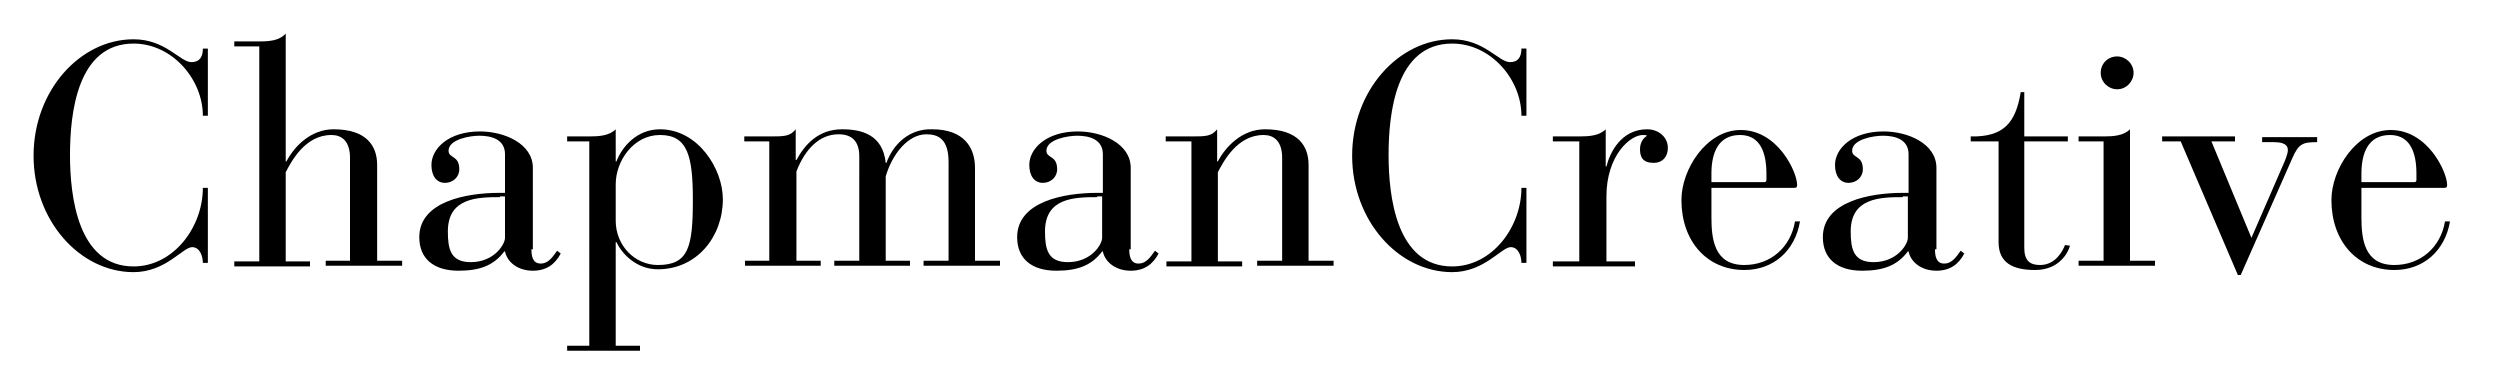<?xml version="1.0" encoding="utf-8"?>
<!-- Generator: Adobe Illustrator 18.1.0, SVG Export Plug-In . SVG Version: 6.00 Build 0)  -->
<svg version="1.1" id="Layer_1" xmlns="http://www.w3.org/2000/svg" xmlns:xlink="http://www.w3.org/1999/xlink" x="0px" y="0px"
	 viewBox="0 0 350 52.7" enable-background="new 0 0 350 52.7" xml:space="preserve">
<g>
	<g>
		<path d="M29.1,16.2h-0.7c0-5.1-4.3-10.1-9.7-10.1c-7.9,0-8.9,9.8-8.9,15.6c0,5.8,1.1,15.6,8.9,15.6c5.6,0,9.7-5.5,9.7-11h0.7v10.5
			h-0.7c0-0.9-0.4-2.2-1.5-2.2c-1.3,0-3.7,3.5-8.2,3.5c-7.5,0-14-7.2-14-16.3s6.5-16.3,14-16.3c4.5,0,6.5,3.2,8.1,3.2
			c1.2,0,1.6-0.8,1.6-1.9h0.7V16.2z"/>
		<path d="M36.3,6.5h-3.5V5.8h3.5c1.4,0,2.8-0.1,3.7-1.1v17.9h0.1c1.1-2.1,3.4-4.5,6.6-4.5c4.7,0,6.1,2.4,6.1,5v13.4h3.5v0.7H45.6
			v-0.7H49V22.1c0-2.4-1.2-3.2-2.6-3.2c-3.7,0-5.6,3.7-6.4,5.2v12.5h3.4v0.7H32.8v-0.7h3.5V6.5z"/>
		<path d="M74.4,34.9c0,0.8,0.1,2,1.3,2c1,0,1.6-0.8,2.3-1.8l0.5,0.4c-0.8,1.5-2,2.4-3.9,2.4c-2.1,0-3.6-1.2-3.9-2.7h-0.1
			c-1.5,2-3.5,2.7-6.4,2.7c-3.5,0-5.5-1.7-5.5-4.7c0-5,6.6-6.2,11.2-6.2h0.8v-5.4c0-2.1-1.9-2.6-3.6-2.6c-1.3,0-4.3,0.5-4.3,2.1
			c0,1.1,1.5,0.6,1.5,2.6c0,1.1-0.9,1.9-2,1.9c-1.2,0-1.9-1-1.9-2.5c0-2.3,2.4-4.7,6.8-4.7c3.4,0,7.4,1.7,7.4,5.1V34.9z M70,27.6
			c-3.2,0-7.3,0.1-7.3,4.8c0,2.5,0.4,4.3,3.2,4.3c3.3,0,4.8-2.5,4.8-3.4v-5.8H70z"/>
		<path d="M82.5,19.8h-3.1v-0.7h3.1c1.4,0,2.8-0.1,3.7-1v4.5h0.1c0.8-2.1,2.9-4.5,6.1-4.5c5.3,0,8.8,5.5,8.8,9.8
			c0,5.2-3.6,9.8-9.1,9.8c-3.1,0-5.1-2.3-5.8-3.8h-0.1v14.5h3.4v0.7H79.4v-0.7h3.1V19.8z M86.2,30.9c0,3.5,2.7,6.2,5.9,6.2
			c4.3,0,4.9-2.5,4.9-9.1c0-6.1-0.7-9.1-4.6-9.1c-3.7,0-6.2,3.6-6.2,6.9V30.9z"/>
		<path d="M104.2,36.5h3.5V19.8h-3.5v-0.7h3.5c2.1,0,2.9,0,3.7-1v4.3h0.1c1.2-2.2,3.1-4.3,6.4-4.3c2.8,0,5.7,0.8,6.1,4.7h0.1
			c0.9-2.5,3.1-4.8,6.4-4.7c4.5,0,6,2.6,6,5.4v13h3.5v0.7h-10.7v-0.7h3.5V22.7c0-3.2-1.4-3.9-3.1-3.9c-2.6,0-4.8,2.8-5.7,5.9v11.8
			h3.4v0.7h-10.6v-0.7h3.5V21.9c0-2.2-1.1-3.1-2.9-3.1c-2.7,0-4.7,2.1-5.9,5.2v12.5h3.4v0.7h-10.6V36.5z"/>
		<path d="M158.1,34.9c0,0.8,0.1,2,1.3,2c1,0,1.6-0.8,2.3-1.8l0.5,0.4c-0.8,1.5-2,2.4-3.9,2.4c-2.1,0-3.6-1.2-3.9-2.7h-0.1
			c-1.5,2-3.5,2.7-6.4,2.7c-3.5,0-5.5-1.7-5.5-4.7c0-5,6.6-6.2,11.2-6.2h0.8v-5.4c0-2.1-1.9-2.6-3.6-2.6c-1.3,0-4.3,0.5-4.3,2.1
			c0,1.1,1.5,0.6,1.5,2.6c0,1.1-0.9,1.9-2,1.9c-1.2,0-1.9-1-1.9-2.5c0-2.3,2.4-4.7,6.8-4.7c3.4,0,7.4,1.7,7.4,5.1V34.9z M153.6,27.6
			c-3.2,0-7.3,0.1-7.3,4.8c0,2.5,0.4,4.3,3.2,4.3c3.3,0,4.8-2.5,4.8-3.4v-5.8H153.6z"/>
		<path d="M166.7,19.8h-3.5v-0.7h3.5c2.1,0,2.9,0,3.7-1v4.5h0.1c1.1-2.1,3.4-4.5,6.6-4.5c4.7,0,6.1,2.4,6.1,5v13.4h3.5v0.7H176v-0.7
			h3.5V22.1c0-2.4-1.2-3.2-2.6-3.2c-3.7,0-5.6,3.7-6.4,5.2v12.5h3.4v0.7h-10.6v-0.7h3.5V19.8z"/>
		<path d="M213.7,16.2H213c0-5.1-4.3-10.1-9.7-10.1c-7.9,0-8.9,9.8-8.9,15.6c0,5.8,1.1,15.6,8.9,15.6c5.6,0,9.7-5.5,9.7-11h0.7v10.5
			H213c0-0.9-0.4-2.2-1.5-2.2c-1.3,0-3.7,3.5-8.2,3.5c-7.5,0-14-7.2-14-16.3s6.5-16.3,14-16.3c4.5,0,6.5,3.2,8.1,3.2
			c1.2,0,1.6-0.8,1.6-1.9h0.7V16.2z"/>
		<path d="M221.1,19.8h-3.7v-0.7h3.7c1.4,0,2.8-0.1,3.7-1v5.2h0.1c0.5-2,2.1-5.2,5.7-5.2c1.6,0,2.9,1.1,2.9,2.6c0,1.2-0.7,2.1-2,2.1
			c-1.5,0-1.9-0.8-1.9-1.9c0-1,0.5-1.6,1-1.9c-0.2-0.1-0.4-0.1-0.6-0.1c-1.8,0-5.1,2.9-5.1,8.6v9.1h4v0.7h-11.5v-0.7h3.7V19.8z"/>
		<path d="M239.6,30.4c0,3.1,0.4,6.7,4.6,6.7c3.7,0,6.5-2.5,7.1-6.1h0.7c-0.7,4.1-3.7,6.8-7.8,6.8c-5.2,0-8.8-4-8.8-9.8
			c0-4.3,3.5-9.8,8.3-9.8c5.2,0,7.9,5.9,7.9,7.7c0,0.3-0.1,0.4-0.4,0.4h-11.6V30.4z M247.3,24.3c0-2.8-0.8-5.4-3.7-5.4
			c-3.1,0-4,2.6-4,5.4v1.2h7.4c0.2,0,0.3-0.1,0.3-0.3V24.3z"/>
		<path d="M270.9,34.9c0,0.8,0.1,2,1.3,2c1,0,1.6-0.8,2.3-1.8l0.5,0.4c-0.8,1.5-2,2.4-3.9,2.4c-2.1,0-3.6-1.2-3.9-2.7h-0.1
			c-1.5,2-3.5,2.7-6.4,2.7c-3.5,0-5.5-1.7-5.5-4.7c0-5,6.6-6.2,11.2-6.2h0.8v-5.4c0-2.1-1.9-2.6-3.6-2.6c-1.3,0-4.3,0.5-4.3,2.1
			c0,1.1,1.5,0.6,1.5,2.6c0,1.1-0.9,1.9-2,1.9c-1.2,0-1.9-1-1.9-2.5c0-2.3,2.4-4.7,6.8-4.7c3.4,0,7.4,1.7,7.4,5.1V34.9z M266.4,27.6
			c-3.2,0-7.3,0.1-7.3,4.8c0,2.5,0.4,4.3,3.2,4.3c3.3,0,4.8-2.5,4.8-3.4v-5.8H266.4z"/>
		<path d="M279.8,19.8h-3.9v-0.7c4.6,0.1,6.3-1.9,7-6.2h0.5v6.2h6.1v0.7h-6.1v14.9c0,1.8,0.8,2.4,2.2,2.4c2.2,0,3.2-2,3.5-2.8
			l0.7,0.1c-0.3,1.1-1.6,3.4-4.9,3.4c-3.1,0-5.1-1-5.1-3.9V19.8z"/>
		<path d="M294.5,19.8H291v-0.7h3.5c1.4,0,2.8-0.1,3.7-1v18.4h3.5v0.7H291v-0.7h3.5V19.8z M296.4,7.9c1.2,0,2.3,1,2.3,2.3
			c0,1.2-1,2.3-2.3,2.3c-1.2,0-2.3-1-2.3-2.3C294.1,8.9,295.1,7.9,296.4,7.9z"/>
		<path d="M305.3,19.8h-2.6v-0.7h10.2v0.7h-3.3l5.6,13.5l4.3-9.9c0.5-1.1,0.8-1.9,0.8-2.4c0-1-1.2-1.1-2-1.1h-1.6v-0.7h7.7v0.7
			c-2,0-2.6,0.2-3.5,2.3l-7.2,16.3h-0.4L305.3,19.8z"/>
		<path d="M330.6,30.4c0,3.1,0.4,6.7,4.6,6.7c3.7,0,6.5-2.5,7.1-6.1h0.7c-0.7,4.1-3.7,6.8-7.8,6.8c-5.2,0-8.8-4-8.8-9.8
			c0-4.3,3.5-9.8,8.3-9.8c5.2,0,7.9,5.9,7.9,7.7c0,0.3-0.1,0.4-0.4,0.4h-11.6V30.4z M338.3,24.3c0-2.8-0.8-5.4-3.7-5.4
			c-3.1,0-4,2.6-4,5.4v1.2h7.4c0.2,0,0.3-0.1,0.3-0.3V24.3z"/>
	</g>
</g>
</svg>
